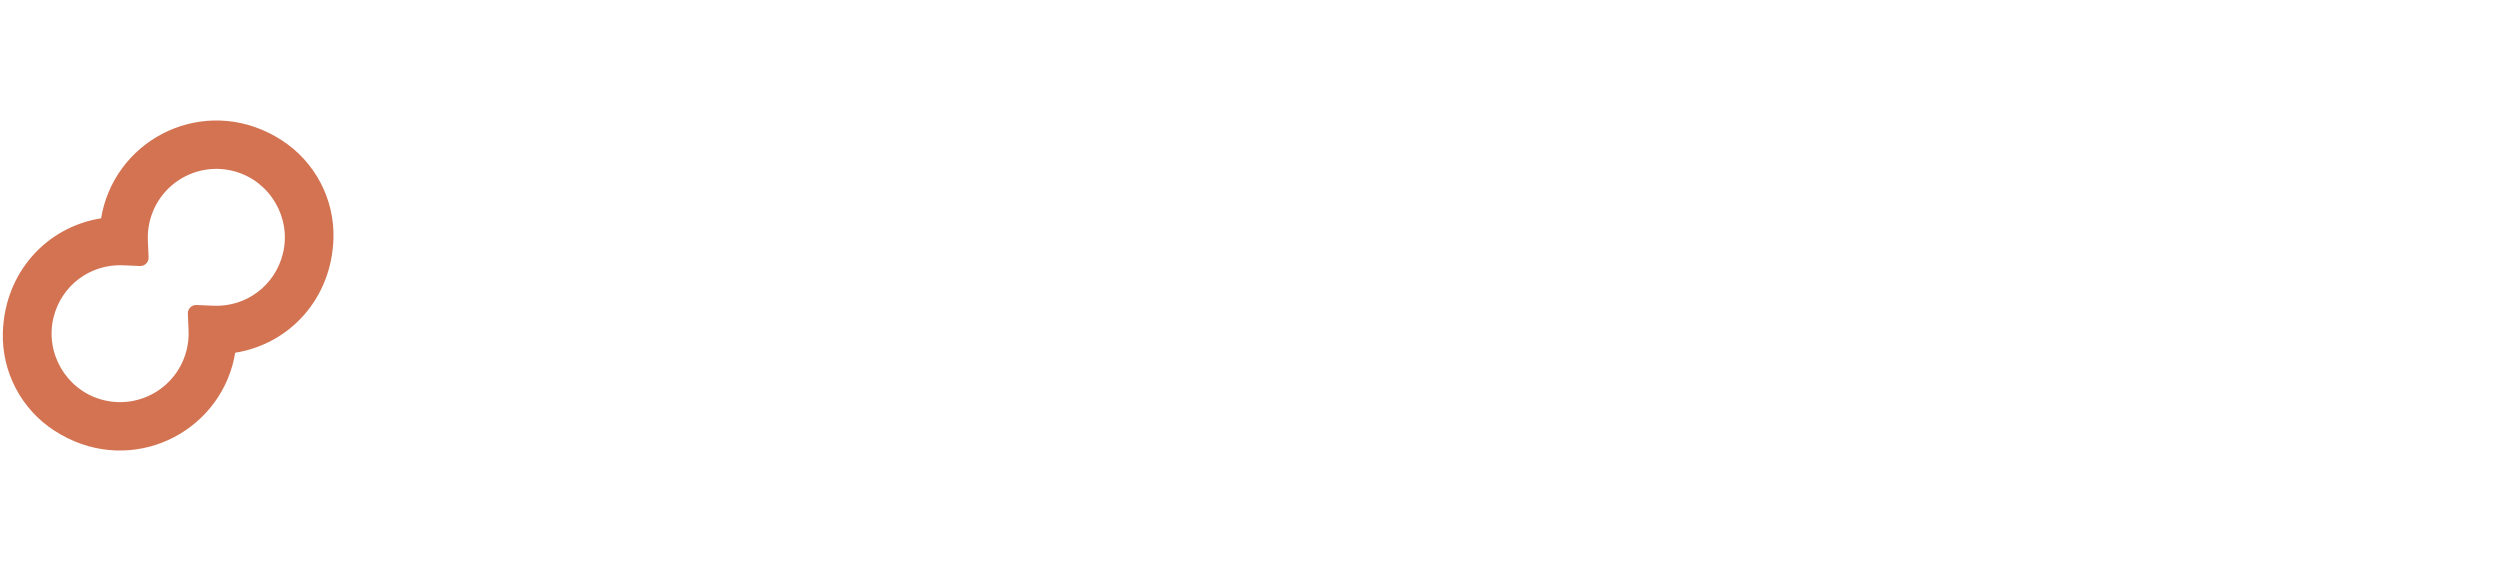 <?xml version="1.0" encoding="UTF-8"?>
<svg xmlns="http://www.w3.org/2000/svg"
    xmlns:xlink="http://www.w3.org/1999/xlink" viewBox="0 0 210.15 49.3">
    <defs>
        <style>
        .cls-1{
            fill:#fff;
        }
        html[data-theme='dark'] .cls-1{
            fill:#000;
        }
        .cls-2{
            fill:#d37352;
        }
        .cls-3{
            clip-path:url(#clippath-1);
        }
        .cls-4{
            fill:none;
        }
        </style>
        <clipPath id="clippath-1">
            <rect class="cls-4" x=".21" y="3.53" width="209.79" height="26.71"/>
        </clipPath>
    </defs>
    <g id="Layer_1">
        <g>
            <g>
                <path class="cls-1" d="M44.8,17.03c1.71,2.44,3.1,4.6,4.17,6.49h.11c-.14-3.1-.21-5.36-.21-6.78V5.94h4.37V29.8h-4.58l-7.77-10.98c-1.37-1.9-2.78-4.11-4.24-6.62h-.11c.14,2.92,.21,5.19,.21,6.79v10.81h-4.37V5.94h4.58l7.85,11.09h0Z"/>
                <path class="cls-1" d="M70.51,21.17c0-.92-.11-1.72-.32-2.43-.21-.7-.51-1.29-.89-1.77-.38-.48-.84-.83-1.37-1.07-.54-.24-1.12-.36-1.75-.36s-1.19,.12-1.72,.36c-.53,.24-.98,.59-1.36,1.07-.38,.48-.68,1.06-.89,1.77-.21,.7-.32,1.51-.32,2.43s.11,1.72,.32,2.43c.21,.7,.51,1.29,.9,1.76,.39,.47,.84,.83,1.37,1.07,.53,.24,1.11,.37,1.74,.37s1.21-.12,1.73-.37c.52-.24,.97-.6,1.36-1.07,.38-.47,.68-1.05,.89-1.76,.21-.7,.32-1.51,.32-2.43h0Zm4.37,0c0,1.36-.2,2.59-.61,3.71-.4,1.12-.98,2.07-1.74,2.87-.76,.8-1.67,1.41-2.74,1.85-1.07,.43-2.26,.65-3.58,.65s-2.57-.22-3.65-.65c-1.08-.43-1.99-1.05-2.74-1.85-.75-.8-1.32-1.75-1.72-2.87-.4-1.12-.6-2.35-.6-3.71s.2-2.59,.61-3.71c.4-1.12,.98-2.07,1.74-2.87,.75-.8,1.67-1.41,2.74-1.85,1.07-.43,2.26-.65,3.58-.65s2.57,.22,3.65,.65c1.08,.43,1.99,1.05,2.74,1.85,.75,.8,1.32,1.75,1.72,2.87,.4,1.12,.6,2.35,.6,3.71h0Z"/>
                <path class="cls-1" d="M86.06,26.87c.42,0,.81-.05,1.19-.16,.37-.11,.73-.25,1.06-.43,.33-.18,.63-.37,.88-.59,.26-.21,.47-.42,.65-.62v-8.2c-.5-.4-1.06-.74-1.68-1.01-.62-.27-1.27-.4-1.96-.4-.44,0-.9,.09-1.38,.27-.48,.18-.92,.48-1.32,.91-.4,.43-.73,1.02-1,1.78-.27,.76-.4,1.73-.4,2.91,0,1.74,.34,3.09,1.01,4.07,.67,.97,1.66,1.47,2.95,1.48h0Zm-8.33-5.37c0-1.51,.21-2.86,.62-4.04,.42-1.18,.98-2.18,1.7-2.98,.72-.8,1.54-1.4,2.47-1.8,.93-.4,1.89-.6,2.89-.6,.46,0,.9,.04,1.32,.12,.42,.08,.81,.2,1.18,.34,.37,.14,.71,.3,1.03,.48,.32,.18,.62,.36,.89,.55h.04c-.01-.24-.02-.57-.03-1.01,0-.43,0-.91,0-1.42V3.98h4.23V24.66c0,1.14,.01,2.12,.04,2.94,.02,.82,.05,1.55,.07,2.19h-3.82l-.18-1.84h-.07c-.25,.3-.55,.59-.9,.87-.35,.29-.74,.53-1.16,.74-.42,.21-.89,.37-1.39,.49-.51,.12-1.06,.18-1.65,.18-.94,0-1.84-.17-2.7-.5-.86-.33-1.63-.85-2.32-1.54-.68-.7-1.23-1.6-1.64-2.73-.41-1.12-.62-2.45-.62-3.97h0Z"/>
                <g class="cls-3">
                    <path class="cls-1" d="M106.2,15.39c-.53,0-1.01,.1-1.43,.29-.42,.2-.78,.46-1.08,.8-.3,.34-.54,.73-.72,1.19-.18,.45-.3,.93-.36,1.44h6.79c0-.51-.07-.99-.2-1.44-.14-.45-.34-.85-.61-1.19-.27-.34-.6-.61-1-.8-.4-.2-.86-.29-1.4-.29h0Zm1.69,11.45c.82,0,1.68-.08,2.57-.25,.89-.17,1.79-.4,2.71-.71v3.37c-.55,.24-1.39,.46-2.51,.68-1.13,.21-2.3,.32-3.51,.32s-2.39-.16-3.49-.47c-1.1-.31-2.06-.82-2.88-1.52-.82-.7-1.47-1.61-1.95-2.73-.48-1.12-.72-2.47-.72-4.07s.23-2.94,.68-4.12c.45-1.18,1.06-2.15,1.82-2.92,.76-.77,1.63-1.35,2.61-1.74,.98-.39,1.99-.58,3.04-.58s2.1,.17,3.02,.5c.92,.33,1.72,.86,2.39,1.57,.67,.71,1.19,1.63,1.57,2.76,.37,1.12,.56,2.45,.56,3.99-.01,.59-.03,1.1-.05,1.52h-11.32c.06,.8,.24,1.48,.53,2.04,.3,.56,.69,1.02,1.17,1.37,.48,.35,1.04,.61,1.69,.77,.64,.16,1.34,.24,2.09,.24h0Z"/>
                    <path class="cls-1" d="M128.54,7.4c-.46-.12-.94-.22-1.44-.29-.49-.08-.96-.12-1.4-.12-.48,0-.9,.06-1.27,.17-.37,.11-.68,.3-.94,.56-.26,.26-.45,.6-.58,1.02-.13,.42-.2,.92-.2,1.52v2.26h4.8v3.48h-4.8v13.8h-4.23V15.99h-2.92v-3.48h2.92v-2.05c0-1.21,.17-2.26,.51-3.13,.34-.87,.81-1.59,1.42-2.16,.61-.56,1.32-.98,2.14-1.25,.82-.27,1.71-.4,2.67-.4,.59,0,1.19,.05,1.77,.15,.59,.1,1.1,.22,1.52,.37v3.35h0Z"/>
                </g>
                <path class="cls-1" d="M137.33,30.24c-1.74,0-3.17-.29-4.32-.88-1.14-.59-2-1.38-2.59-2.38-.31-.54-.54-1.12-.69-1.77-.15-.64-.22-1.36-.22-2.14V12.52h4.23v10.11c0,.58,.04,1.08,.12,1.51,.08,.42,.21,.79,.37,1.1,.29,.52,.69,.91,1.21,1.17,.52,.26,1.15,.38,1.87,.38s1.41-.14,1.95-.43c.54-.29,.95-.72,1.22-1.3,.27-.56,.41-1.34,.41-2.34V12.52h4.23v10.56c0,1.4-.24,2.59-.73,3.55-.27,.55-.63,1.04-1.06,1.49-.43,.45-.95,.83-1.53,1.14-.59,.31-1.25,.56-2,.73-.74,.17-1.57,.26-2.49,.26h0Z"/>
                <path class="cls-1" d="M157.25,24.79c0-.37-.1-.67-.31-.91-.21-.24-.48-.44-.83-.6-.34-.16-.74-.3-1.19-.42-.45-.12-.91-.24-1.4-.36-.62-.17-1.21-.36-1.78-.58-.57-.22-1.07-.51-1.51-.86-.43-.36-.78-.81-1.03-1.35-.26-.54-.38-1.2-.38-1.99,0-.96,.17-1.8,.52-2.51,.34-.71,.81-1.29,1.4-1.76,.59-.46,1.27-.81,2.05-1.03,.78-.23,1.6-.34,2.47-.34,1.06,0,2.05,.09,2.98,.26,.93,.17,1.77,.4,2.52,.67v3.44c-.39-.13-.81-.25-1.24-.37-.43-.11-.87-.21-1.32-.29-.45-.08-.89-.15-1.33-.21-.44-.05-.86-.08-1.25-.08-.5,0-.92,.05-1.27,.14-.34,.1-.62,.22-.84,.38-.21,.16-.37,.34-.46,.55-.1,.21-.14,.43-.14,.65,0,.39,.1,.71,.31,.96,.21,.25,.5,.45,.87,.61,.37,.15,.75,.28,1.16,.38,.4,.1,.8,.2,1.18,.29,.59,.14,1.19,.32,1.78,.52,.59,.2,1.13,.48,1.61,.85,.47,.36,.86,.83,1.17,1.41,.3,.58,.45,1.31,.45,2.2,0,.97-.18,1.83-.55,2.55-.37,.73-.88,1.33-1.54,1.81-.66,.48-1.45,.84-2.37,1.07-.92,.23-1.94,.35-3.04,.35s-2.08-.09-2.95-.26c-.87-.17-1.6-.39-2.17-.65v-3.41c.93,.34,1.78,.58,2.57,.7,.78,.12,1.52,.19,2.19,.19,.52,0,1.01-.04,1.46-.12,.45-.08,.84-.2,1.17-.37,.33-.17,.59-.38,.78-.63,.19-.26,.29-.56,.29-.92h0Z"/>
                <path class="cls-1" d="M165.19,12.52h4.23V29.8h-4.23V12.52h0Zm-.11-8.54h4.44v4.58h-4.44V3.98h0Z"/>
                <path class="cls-1" d="M186.26,21.17c0-.92-.11-1.72-.32-2.43-.21-.7-.51-1.29-.89-1.77-.38-.48-.84-.83-1.37-1.07-.53-.24-1.12-.36-1.75-.36s-1.19,.12-1.72,.36c-.53,.24-.98,.59-1.36,1.07-.38,.48-.68,1.06-.89,1.77-.21,.7-.32,1.51-.32,2.43s.11,1.72,.32,2.43c.21,.7,.51,1.29,.9,1.76,.39,.47,.84,.83,1.37,1.07,.53,.24,1.11,.37,1.74,.37s1.21-.12,1.73-.37c.52-.24,.98-.6,1.36-1.07,.38-.47,.68-1.05,.89-1.76,.21-.7,.32-1.51,.32-2.43h0Zm4.37,0c0,1.36-.2,2.59-.61,3.71-.4,1.12-.98,2.07-1.74,2.87-.75,.8-1.67,1.41-2.74,1.85-1.07,.43-2.27,.65-3.58,.65s-2.57-.22-3.65-.65c-1.08-.43-1.99-1.05-2.74-1.85-.75-.8-1.32-1.75-1.72-2.87-.4-1.12-.6-2.35-.6-3.71s.2-2.59,.61-3.71c.4-1.12,.98-2.07,1.74-2.87,.76-.8,1.67-1.41,2.74-1.85,1.07-.43,2.26-.65,3.58-.65s2.57,.22,3.65,.65c1.08,.43,1.99,1.05,2.74,1.85,.75,.8,1.32,1.75,1.72,2.87,.4,1.12,.6,2.35,.6,3.71h0Z"/>
                <path class="cls-1" d="M198.27,14.92h.07c.25-.36,.56-.71,.95-1.05,.38-.34,.81-.65,1.3-.91,.49-.26,1.03-.47,1.61-.63,.59-.16,1.22-.24,1.88-.24,.63,0,1.24,.07,1.83,.21,.59,.14,1.13,.37,1.61,.67,.49,.3,.92,.7,1.29,1.18,.38,.48,.67,1.06,.88,1.72,.12,.37,.2,.77,.24,1.2,.04,.43,.06,.94,.06,1.51v11.22h-4.23v-10.56c0-.46-.02-.86-.05-1.19-.04-.33-.1-.62-.2-.87-.21-.55-.54-.94-.97-1.18-.43-.24-.96-.36-1.58-.36-.82,0-1.61,.19-2.36,.58-.75,.39-1.42,.95-2.01,1.69v11.89h-4.23V12.52h3.5l.39,2.41h0Z"/>
            </g>
            <!-- <g>
                <path class="cls-1" d="M34.53,41.01v3.29h-2.16v-9.95h3.45c1.24,0,2.18,.27,2.8,.81,.62,.54,.93,1.35,.93,2.43,0,1.02-.36,1.85-1.07,2.48-.71,.63-1.67,.94-2.86,.94h-1.09Zm0-4.98v3.32h.9c.61,0,1.07-.14,1.38-.42,.31-.28,.46-.7,.46-1.26s-.15-.96-.45-1.24c-.3-.27-.76-.41-1.38-.41h-.91Z"/>
                <path class="cls-1" d="M45.36,44.47c-1.42,0-2.58-.46-3.47-1.39-.9-.93-1.34-2.13-1.34-3.62,0-1.57,.45-2.84,1.36-3.82,.91-.97,2.11-1.46,3.62-1.46,1.42,0,2.56,.46,3.43,1.39,.87,.93,1.31,2.16,1.31,3.68s-.45,2.83-1.36,3.78c-.91,.96-2.09,1.43-3.55,1.43Zm.04-1.88c.8,0,1.43-.28,1.89-.85,.46-.56,.69-1.35,.69-2.37s-.23-1.87-.68-2.45c-.45-.58-1.07-.87-1.86-.87s-1.44,.3-1.92,.9c-.48,.6-.71,1.39-.71,2.38s.24,1.8,.71,2.38c.47,.58,1.1,.87,1.86,.87Z"/>
                <path class="cls-1" d="M60.1,44.3h-2.46l-1.35-2.48c-.22-.4-.43-.71-.65-.91-.22-.2-.47-.32-.75-.34h-.64v3.73h-2.16v-9.95h3.5c1.19,0,2.08,.23,2.69,.7,.6,.47,.9,1.17,.9,2.11,0,.66-.19,1.23-.58,1.71s-.91,.83-1.58,1.07v.03c.29,.09,.56,.28,.81,.57s.47,.59,.64,.91l1.64,2.87Zm-5.85-8.31v2.93h1.01c.49,0,.88-.15,1.18-.44s.45-.66,.45-1.1-.13-.8-.4-1.04c-.26-.23-.66-.35-1.19-.35h-1.05Z"/>
                <path class="cls-1" d="M68.03,36.12h-2.84v8.18h-2.17v-8.18h-2.83v-1.77h7.85v1.77Z"/>
                <path class="cls-1" d="M67.47,44.3l3.63-9.95h2.57l3.56,9.95h-2.37l-.69-2.12h-3.66l-.69,2.12h-2.34Zm3.51-3.82h2.66l-1.12-3.52c-.05-.13-.08-.24-.11-.34s-.05-.23-.07-.38h-.06c-.02,.13-.05,.25-.07,.36s-.06,.22-.09,.33l-1.15,3.54Z"/>
                <path class="cls-1" d="M84.48,44.3h-5.87v-9.95h2.16v8.19h3.7v1.76Z"/>
            </g> -->
        </g>
    </g>
    <g id="logo">
        <g>
            <path class="cls-2" d="M20.54,13.73c-4-1.5-8.39,1.08-8.95,5.4-.05,.38-.06,.76-.04,1.13l.05,1.19-1.23-.05c-3.25-.14-6.12,2.07-6.79,5.31-.66,3.18,1.12,6.42,4.17,7.56,4,1.5,8.39-1.08,8.95-5.4,.05-.38,.06-.76,.04-1.13l-.05-1.19,1.23,.05c3.25,.14,6.12-2.07,6.79-5.31,.66-3.18-1.12-6.42-4.17-7.56h0ZM7.52,36.6c-4.53-1.36-7.24-6.1-6.1-10.69,.94-3.77,4.12-6.43,7.88-6.75,.05-.56,.15-1.11,.31-1.65,1.36-4.77,6.38-7.53,11.15-6.1,4.53,1.36,7.24,6.1,6.1,10.69-.94,3.77-4.12,6.43-7.88,6.75-.05,.56-.15,1.11-.31,1.65-1.36,4.77-6.38,7.53-11.15,6.1h0Z"/>
            <path class="cls-2" d="M19.81,14.43c-3.4-1-6.98,1.29-7.36,4.98-.03,.26-.03,.53-.02,.79l.06,1.43c.02,.41-.32,.75-.73,.73l-1.44-.06c-2.74-.11-5.16,1.7-5.82,4.38-.73,2.97,1.03,6.03,3.97,6.89,3.4,1,6.98-1.29,7.36-4.98,.03-.26,.03-.53,.02-.79l-.06-1.43c-.02-.41,.32-.75,.73-.73l1.44,.06c2.74,.11,5.16-1.7,5.82-4.38,.73-2.97-1.03-6.03-3.97-6.89h0ZM7.99,35.3c-3.91-1.13-6.24-5.22-5.22-9.16,.9-3.46,4.06-5.79,7.61-5.64h.26s-.01-.25-.01-.25c-.03-.8,.06-1.6,.28-2.37,1.14-4.01,5.34-6.34,9.35-5.18,3.91,1.13,6.24,5.22,5.22,9.16-.9,3.46-4.06,5.79-7.61,5.64h-.26s.01,.25,.01,.25c.03,.8-.06,1.6-.28,2.37-1.14,4.01-5.34,6.34-9.35,5.18h0ZM20.83,12.37c-4.39-1.53-9.11,.97-10.37,5.38-.14,.48-.23,.98-.28,1.48l-.07,.75-.75,.06c-3.34,.29-6.1,2.57-7.02,5.82-1.15,4.06,1.09,8.37,5.08,9.76,4.39,1.53,9.11-.97,10.37-5.38,.14-.48,.23-.98,.28-1.48l.07-.75,.75-.06c3.34-.29,6.1-2.57,7.02-5.82,1.15-4.06-1.09-8.37-5.08-9.76h0ZM4.57,36.2C1.79,34.4,.14,31.26,.24,27.95c.15-5.04,3.67-8.87,8.26-9.6,.06-.37,.14-.73,.24-1.09,1.76-6.17,9.07-9.28,14.96-5.46,2.78,1.8,4.43,4.94,4.33,8.25-.15,5.04-3.67,8.87-8.26,9.6-.06,.37-.14,.73-.24,1.09-1.76,6.17-9.07,9.28-14.96,5.46h0Z"/>
        </g>
    </g>
</svg>